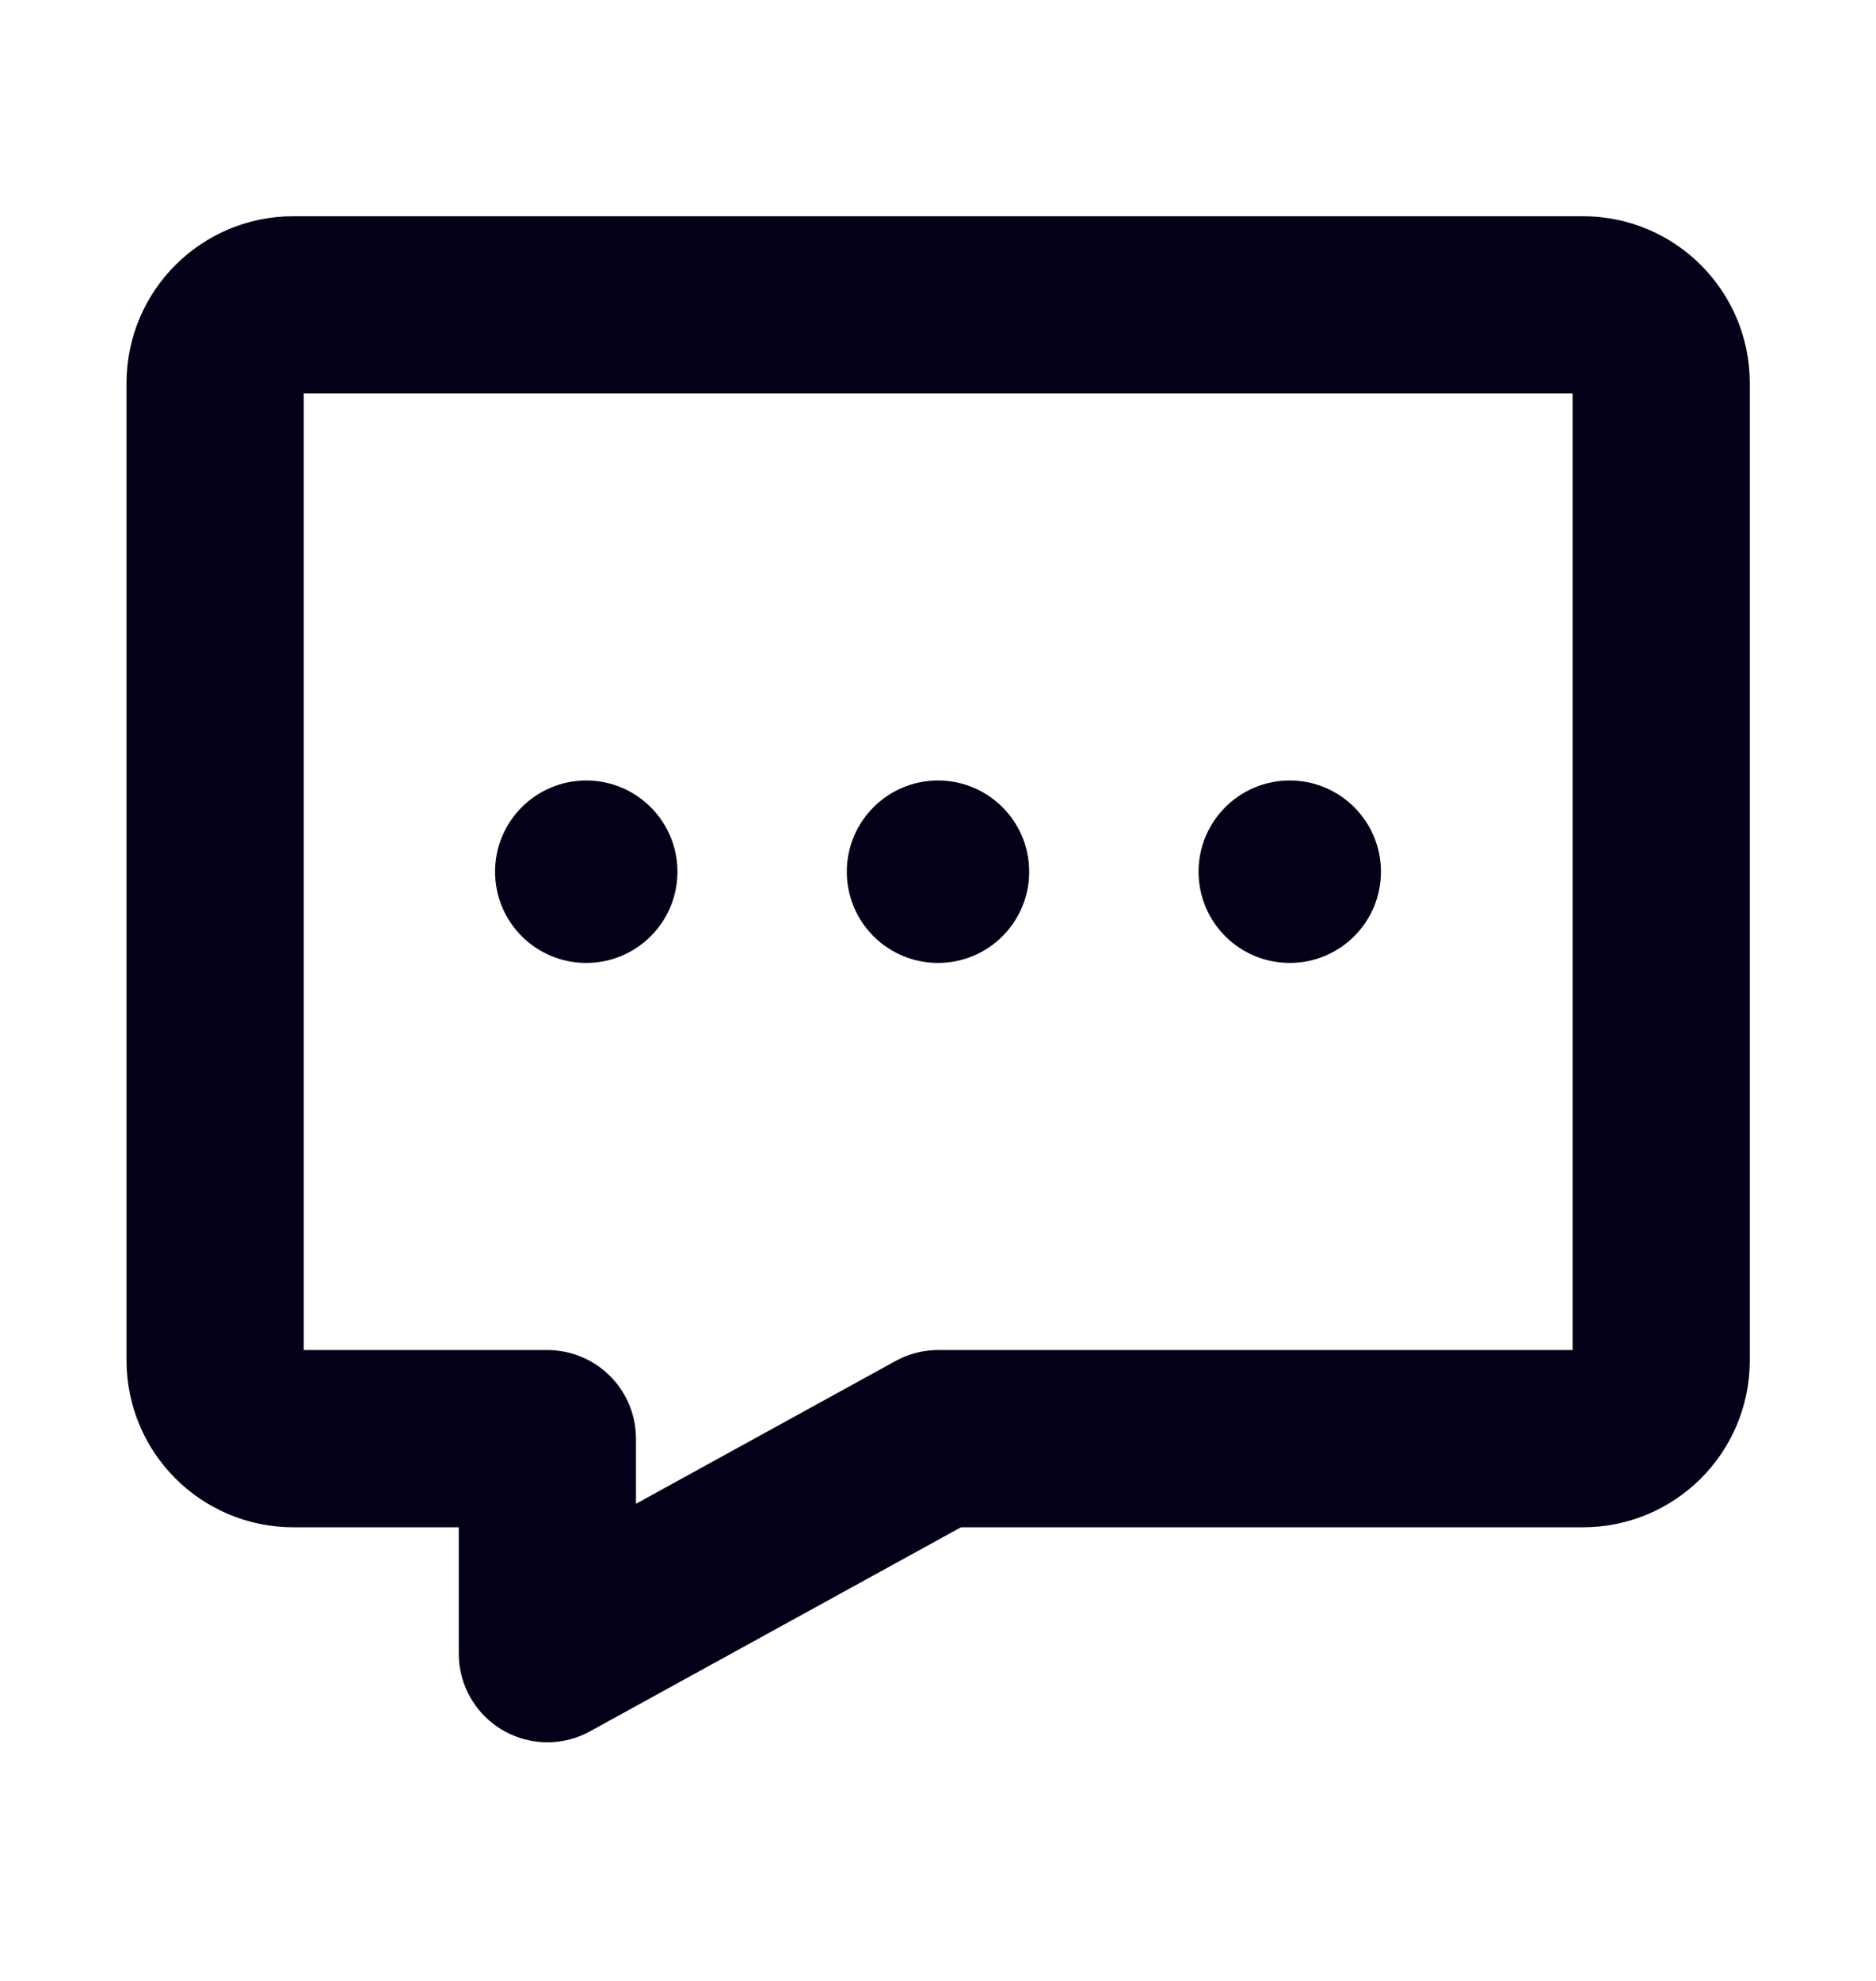 <svg width="18" height="19" viewBox="0 0 18 19" fill="none" xmlns="http://www.w3.org/2000/svg">
<g id="bubble-annotation-2, message, chat">
<path id="vector" d="M2.814 2.924H15.189C15.603 2.924 15.939 3.26 15.939 3.674V13.049C15.939 13.463 15.603 13.799 15.189 13.799H9.002L5.252 15.861V13.799H2.814C2.4 13.799 2.064 13.463 2.064 13.049V3.674C2.064 3.26 2.4 2.924 2.814 2.924Z" stroke="#030018" stroke-width="1.7" stroke-linecap="square" stroke-linejoin="round"/>
<path id="vector_2" d="M5 8.361C5 8.707 5.28 8.986 5.625 8.986C5.97 8.986 6.25 8.707 6.25 8.361C6.25 8.016 5.97 7.736 5.625 7.736C5.28 7.736 5 8.016 5 8.361ZM8.375 8.361C8.375 8.707 8.655 8.986 9 8.986C9.345 8.986 9.625 8.707 9.625 8.361C9.625 8.016 9.345 7.736 9 7.736C8.655 7.736 8.375 8.016 8.375 8.361ZM11.75 8.361C11.75 8.707 12.03 8.986 12.375 8.986C12.72 8.986 13 8.707 13 8.361C13 8.016 12.72 7.736 12.375 7.736C12.03 7.736 11.75 8.016 11.75 8.361Z" fill="#030018" stroke="#030018" stroke-width="0.5" stroke-linecap="square"/>
</g>
</svg>
